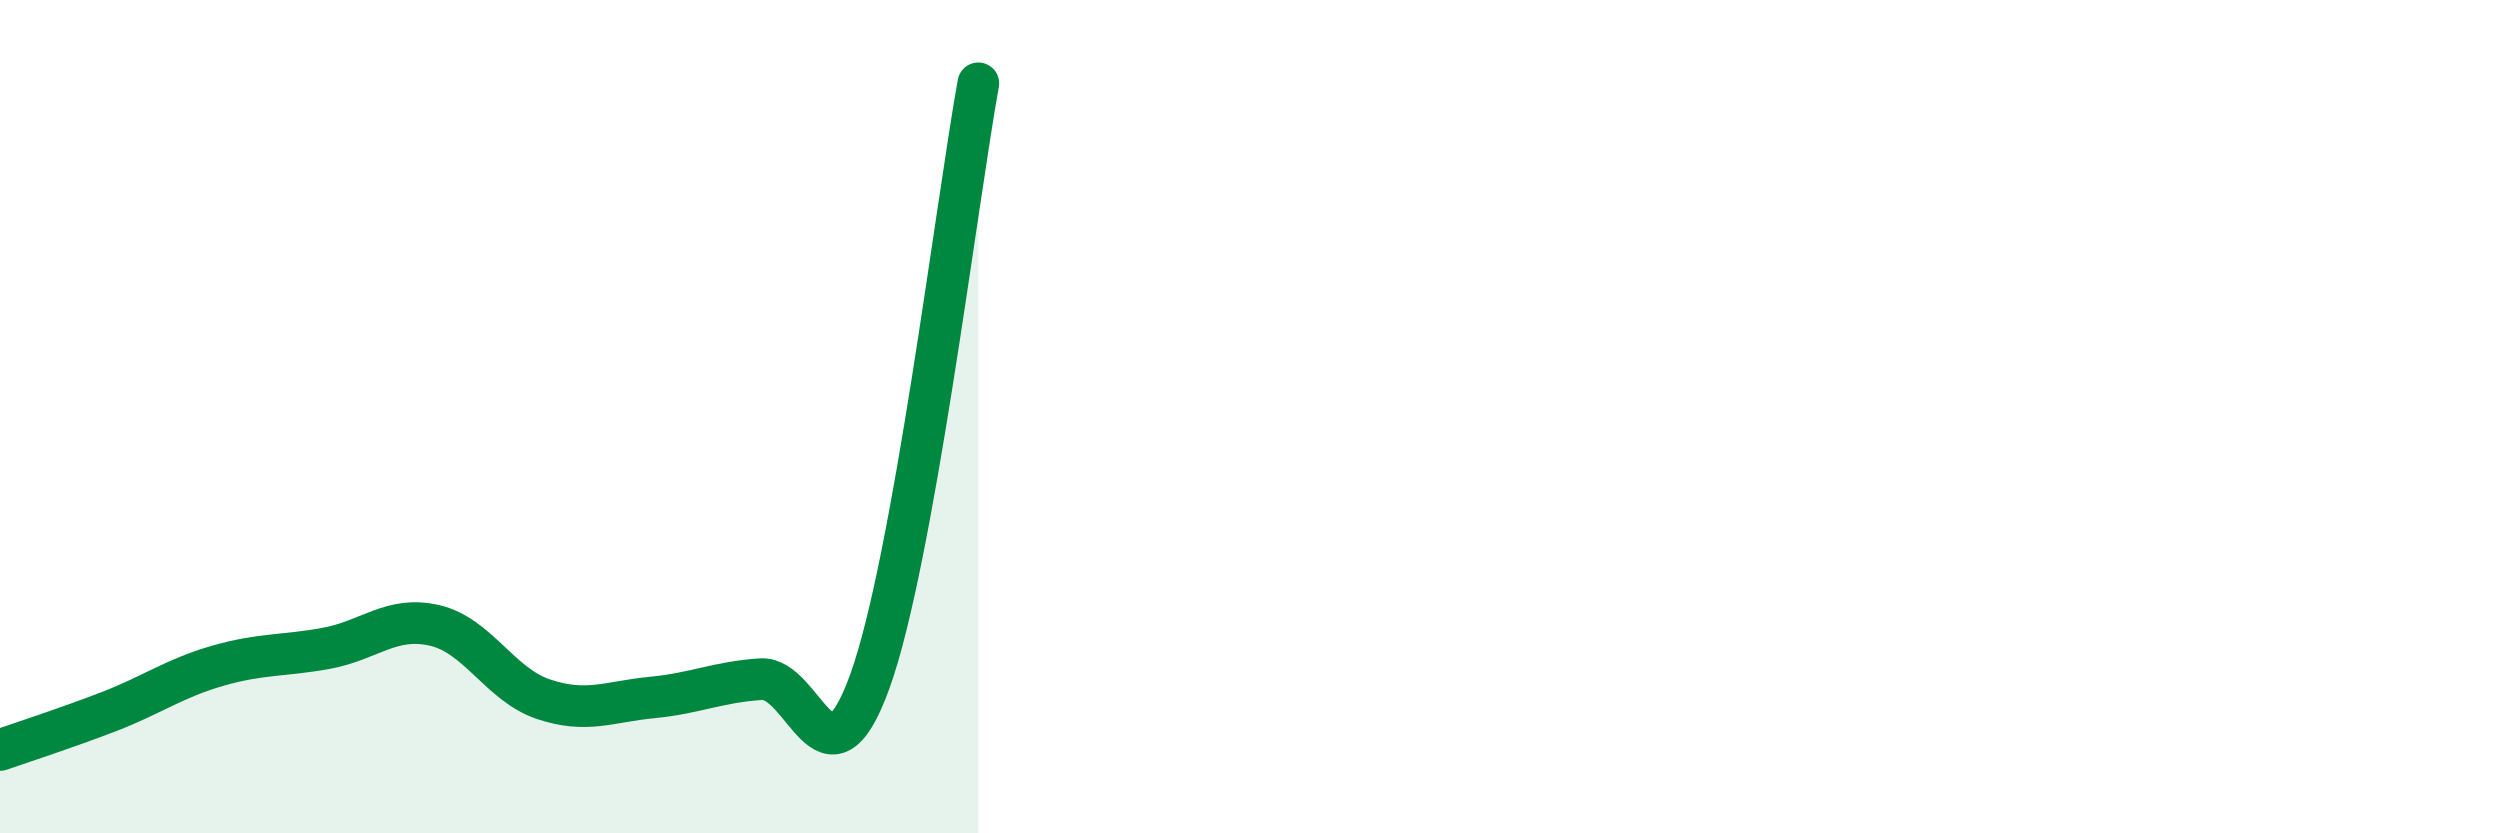 
    <svg width="60" height="20" viewBox="0 0 60 20" xmlns="http://www.w3.org/2000/svg">
      <path
        d="M 0,18 C 0.52,17.82 1.57,17.48 2.61,17.08 C 3.65,16.68 4.18,16.28 5.22,15.98 C 6.26,15.68 6.79,15.75 7.83,15.56 C 8.87,15.37 9.39,14.77 10.43,15.01 C 11.47,15.25 12,16.43 13.04,16.78 C 14.08,17.13 14.61,16.84 15.65,16.74 C 16.69,16.64 17.22,16.37 18.26,16.3 C 19.3,16.23 19.83,19.23 20.87,16.37 C 21.91,13.51 22.96,4.87 23.48,2L23.48 20L0 20Z"
        fill="#008740"
        opacity="0.1"
        stroke-linecap="round"
        stroke-linejoin="round"
      />
      <path
        d="M 0,18 C 0.52,17.82 1.57,17.48 2.61,17.08 C 3.65,16.68 4.18,16.28 5.22,15.98 C 6.26,15.68 6.79,15.75 7.83,15.56 C 8.87,15.37 9.39,14.77 10.43,15.01 C 11.47,15.25 12,16.43 13.04,16.78 C 14.08,17.13 14.61,16.84 15.65,16.74 C 16.69,16.64 17.22,16.37 18.26,16.3 C 19.3,16.23 19.83,19.23 20.87,16.37 C 21.91,13.51 22.96,4.87 23.48,2"
        stroke="#008740"
        stroke-width="1"
        fill="none"
        stroke-linecap="round"
        stroke-linejoin="round"
      />
    </svg>
  